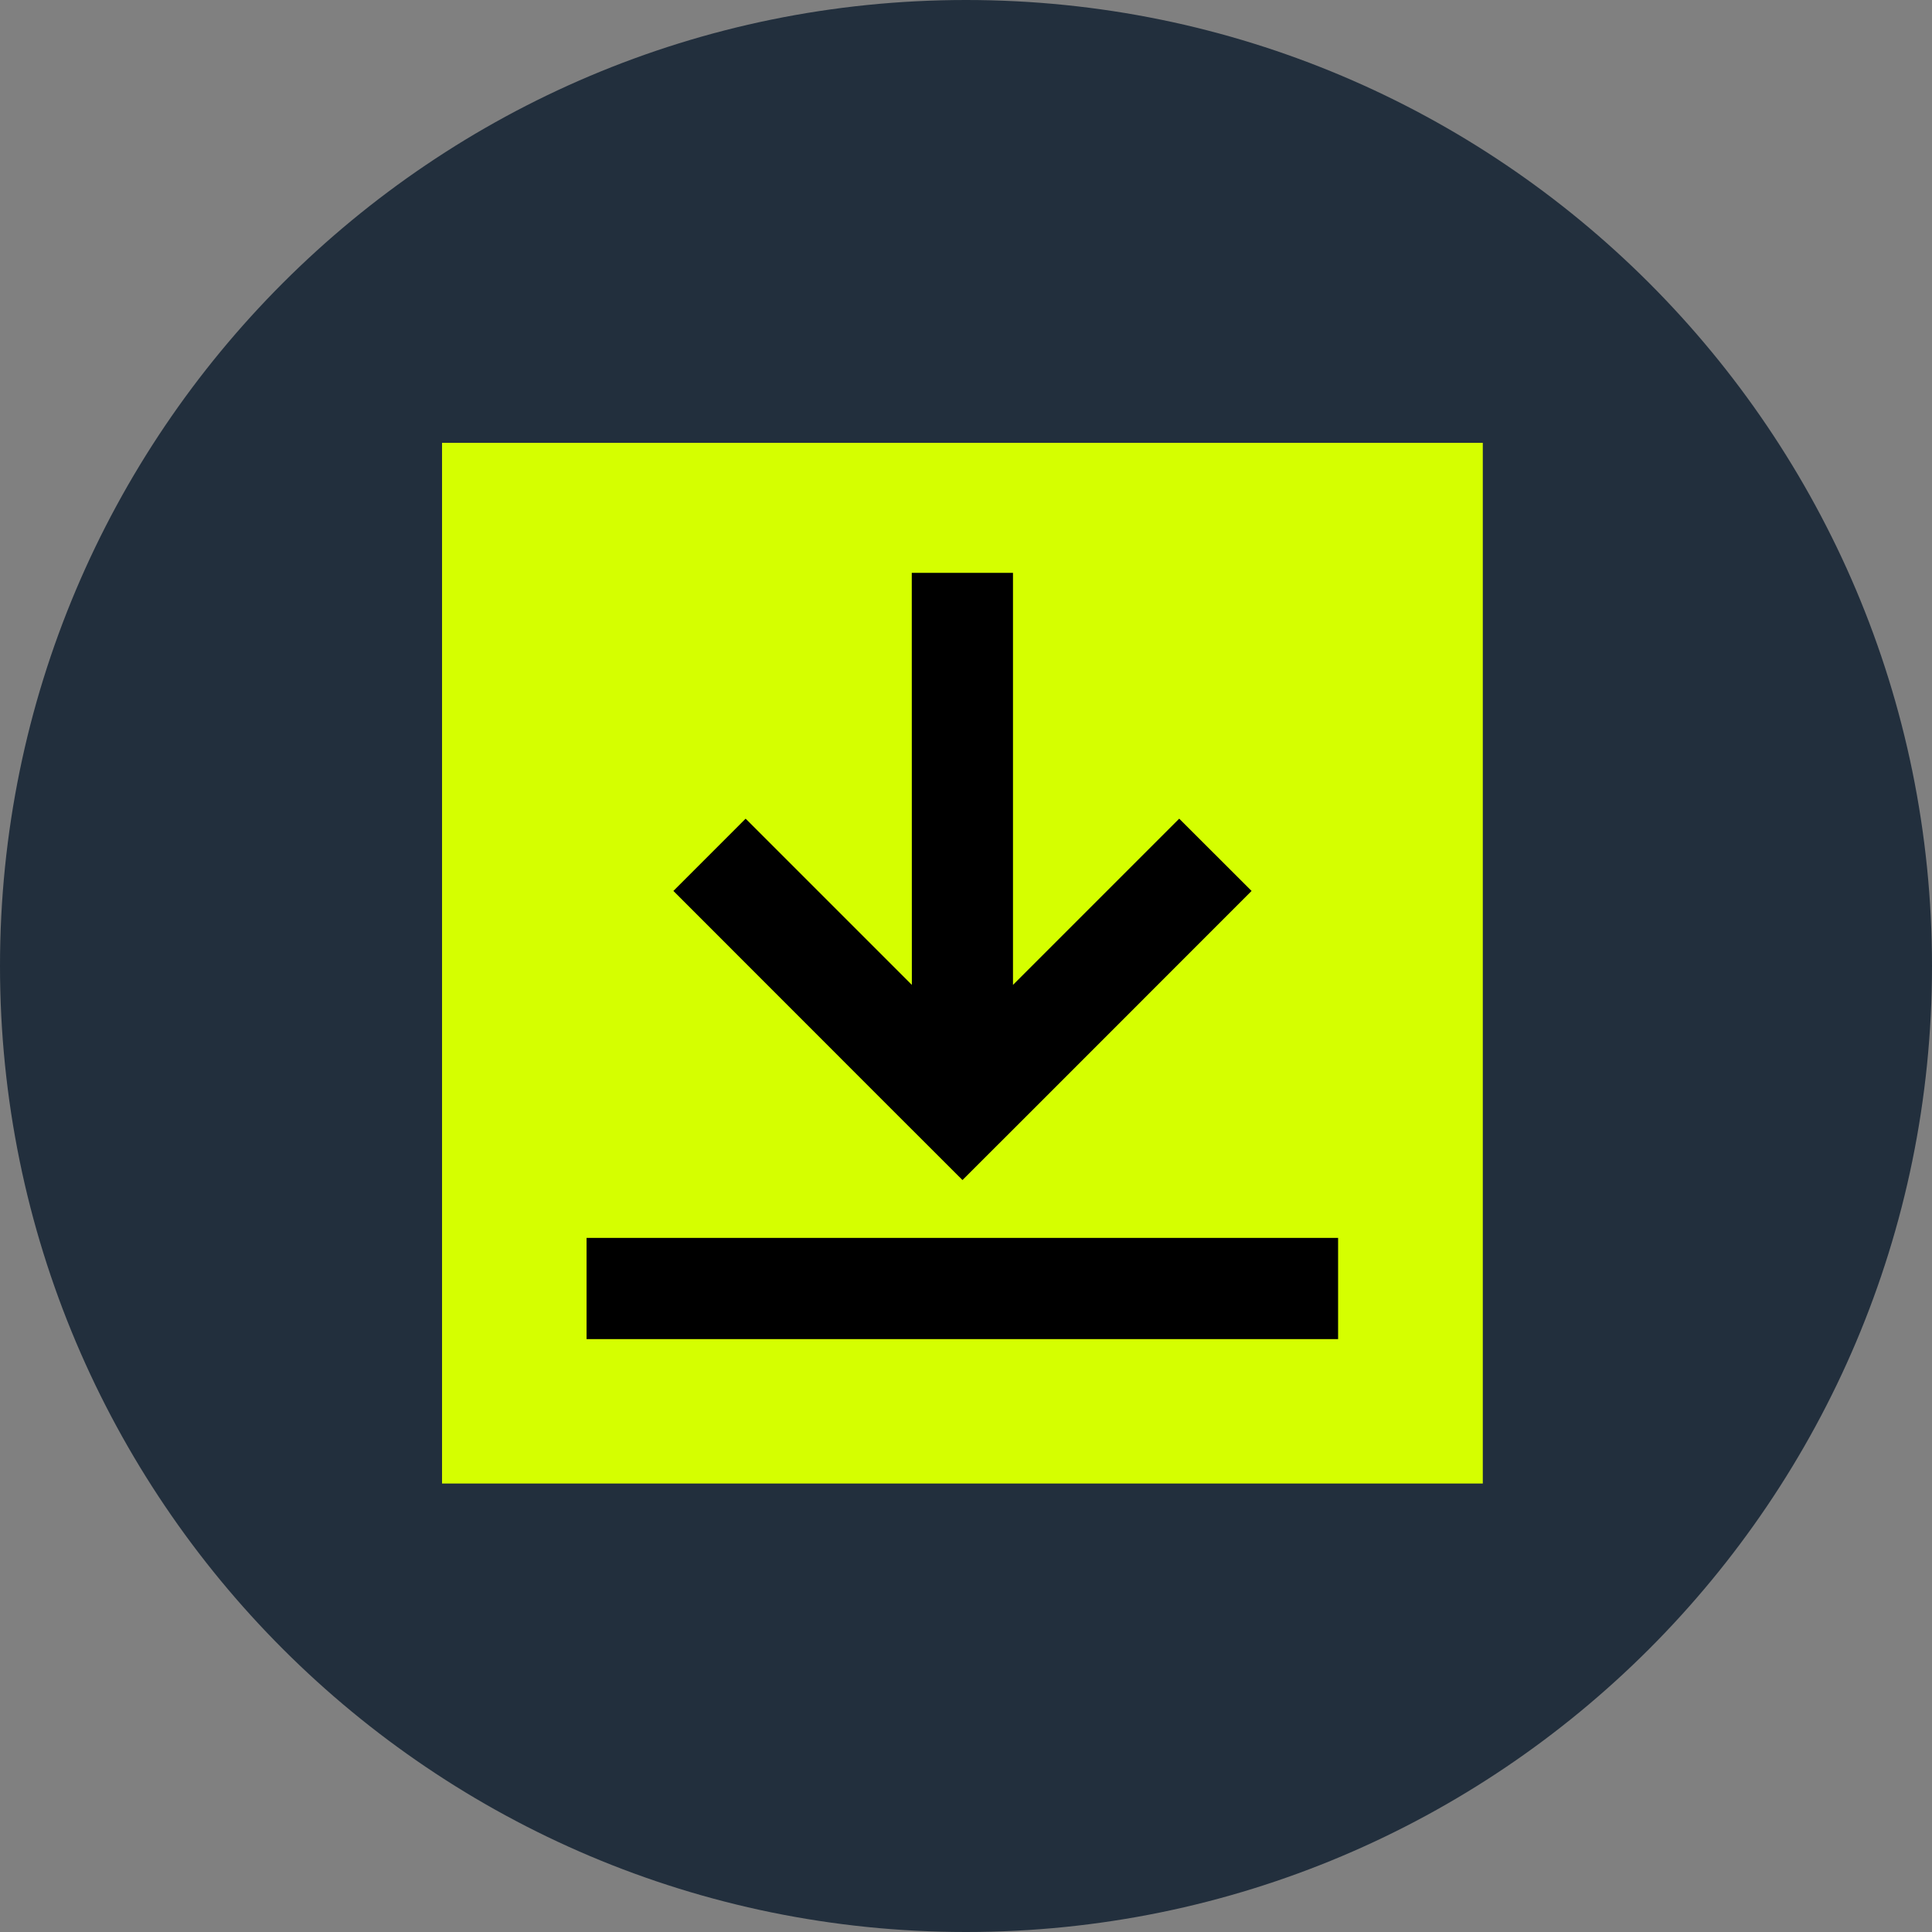 <svg xmlns="http://www.w3.org/2000/svg" xmlns:xlink="http://www.w3.org/1999/xlink" width="100" zoomAndPan="magnify" viewBox="0 0 75 75" height="100" preserveAspectRatio="xMidYMid meet" version="1.0"><rect x="0" y="0" width="75" height="75" fill="#808080" stroke="none"/><defs><clipPath id="874e4f2992"><path d="M 37.5 0 C 16.789 0 0 16.789 0 37.5 C 0 58.211 16.789 75 37.5 75 C 58.211 75 75 58.211 75 37.5 C 75 16.789 58.211 0 37.5 0 Z M 37.5 0 " clip-rule="nonzero"/></clipPath><clipPath id="99d8b9889b"><path d="M 17.137 17.137 L 57.637 17.137 L 57.637 57.637 L 17.137 57.637 Z M 17.137 17.137 " clip-rule="nonzero"/></clipPath></defs><g clip-path="url(#874e4f2992)"><rect x="-7.5" width="90" fill="#222f3d" y="-7.5" height="90" fill-opacity="1"/></g><g clip-path="url(#99d8b9889b)"><path fill="#d5ff00" d="M 57.562 17.191 L 17.16 17.191 L 17.16 57.59 L 57.562 57.59 Z M 57.562 17.191 " fill-opacity="1" fill-rule="nonzero"/></g><path fill="#000000" d="M 51.945 48.055 L 22.77 48.055 L 22.77 51.984 L 51.945 51.984 Z M 51.945 48.055 " fill-opacity="1" fill-rule="nonzero"/><path fill="#000000" d="M 37.363 45.809 L 40.141 43.035 L 48.586 34.586 L 45.777 31.781 L 39.324 38.234 L 39.324 22.238 L 35.395 22.238 L 35.398 38.234 L 28.945 31.781 L 26.141 34.586 L 34.586 43.035 Z M 37.363 45.809 " fill-opacity="1" fill-rule="nonzero"/></svg>